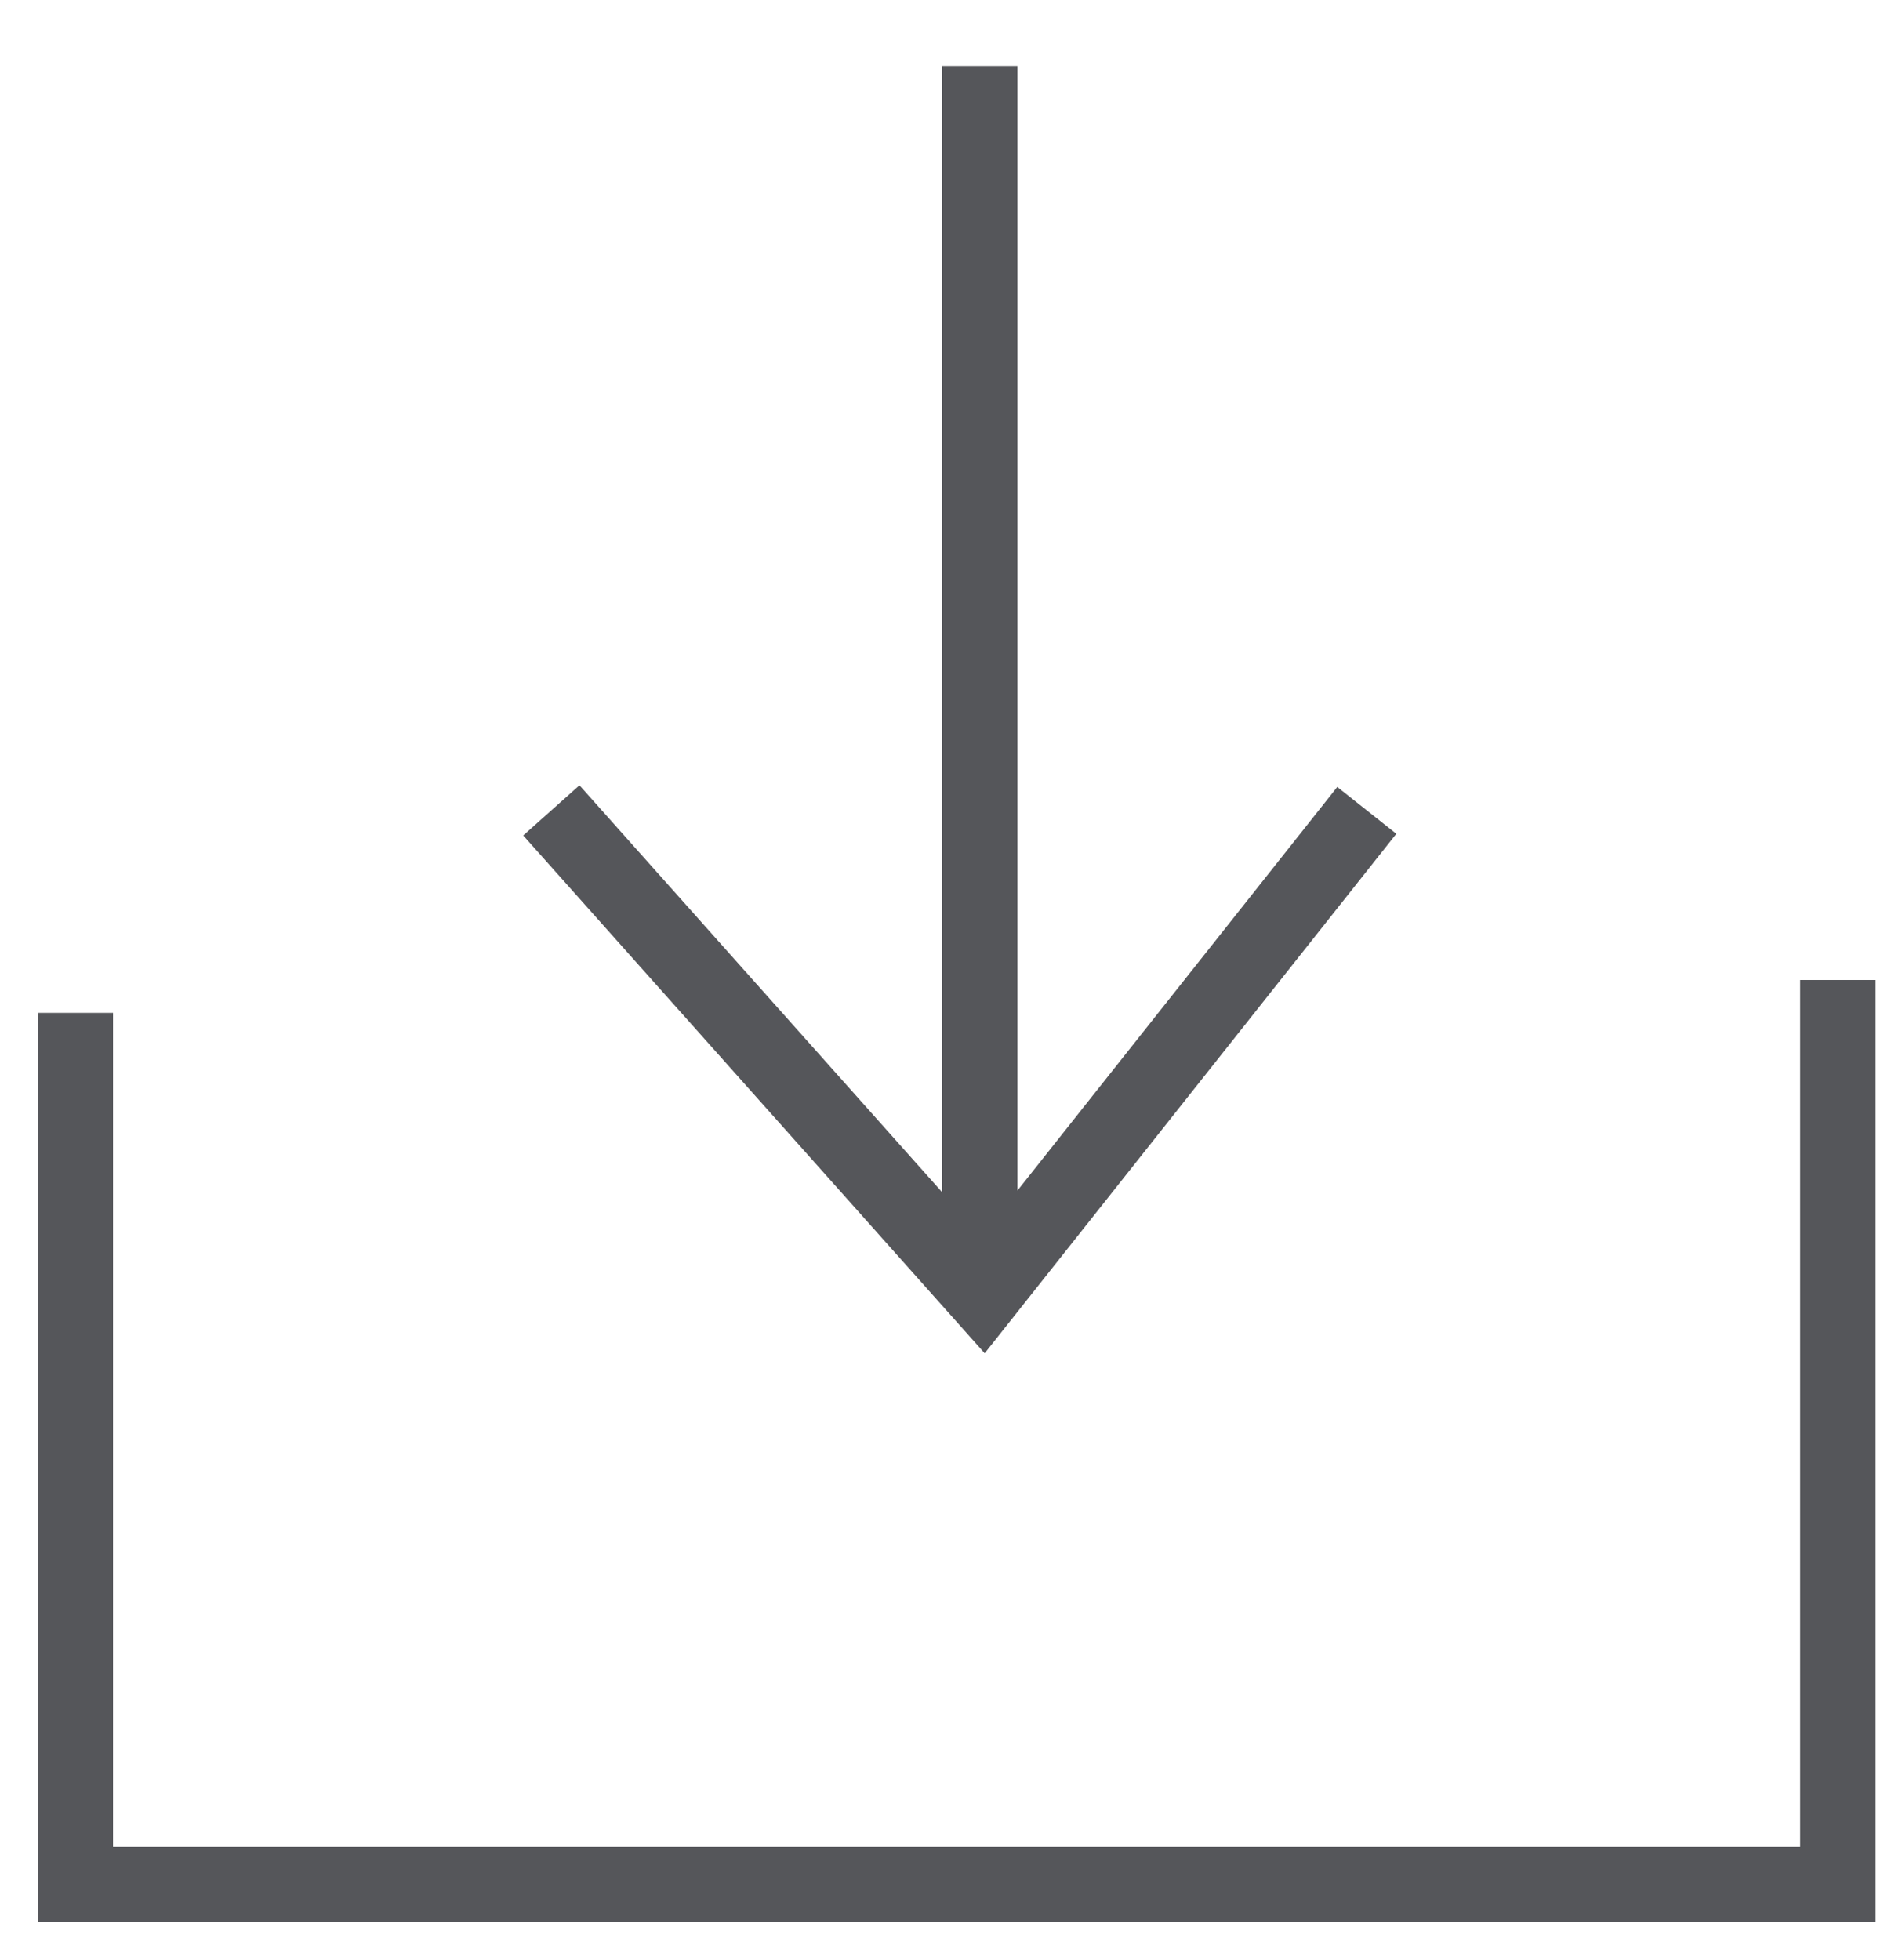<?xml version="1.0" encoding="UTF-8"?>
<svg width="25px" height="26px" viewBox="0 0 25 26" version="1.1" xmlns="http://www.w3.org/2000/svg" xmlns:xlink="http://www.w3.org/1999/xlink">
    <!-- Generator: Sketch 41.2 (35397) - http://www.bohemiancoding.com/sketch -->
    <title>Download</title>
    <desc>Created with Sketch.</desc>
    <defs></defs>
    <g id="Page-1" stroke="none" stroke-width="1" fill="none" fill-rule="evenodd">
        <g id="Availability-lightbox" transform="translate(-1385, -660)">
            <g id="Download" transform="translate(1386, 661)">
                <polyline id="Path-2" stroke="#55565a" points="0 12.436 9.73725357e-16 24 23.388 24 23.388 12"></polyline>
                <polyline id="Path-3" stroke="#55565a" points="6.316 9.75 12.044 16.175 17.137 9.75"></polyline>
                <path d="M12,15.375 L12,0.375" id="Line" stroke="#55565a" stroke-linecap="square"></path>
            </g>
        </g>
    </g>
</svg>